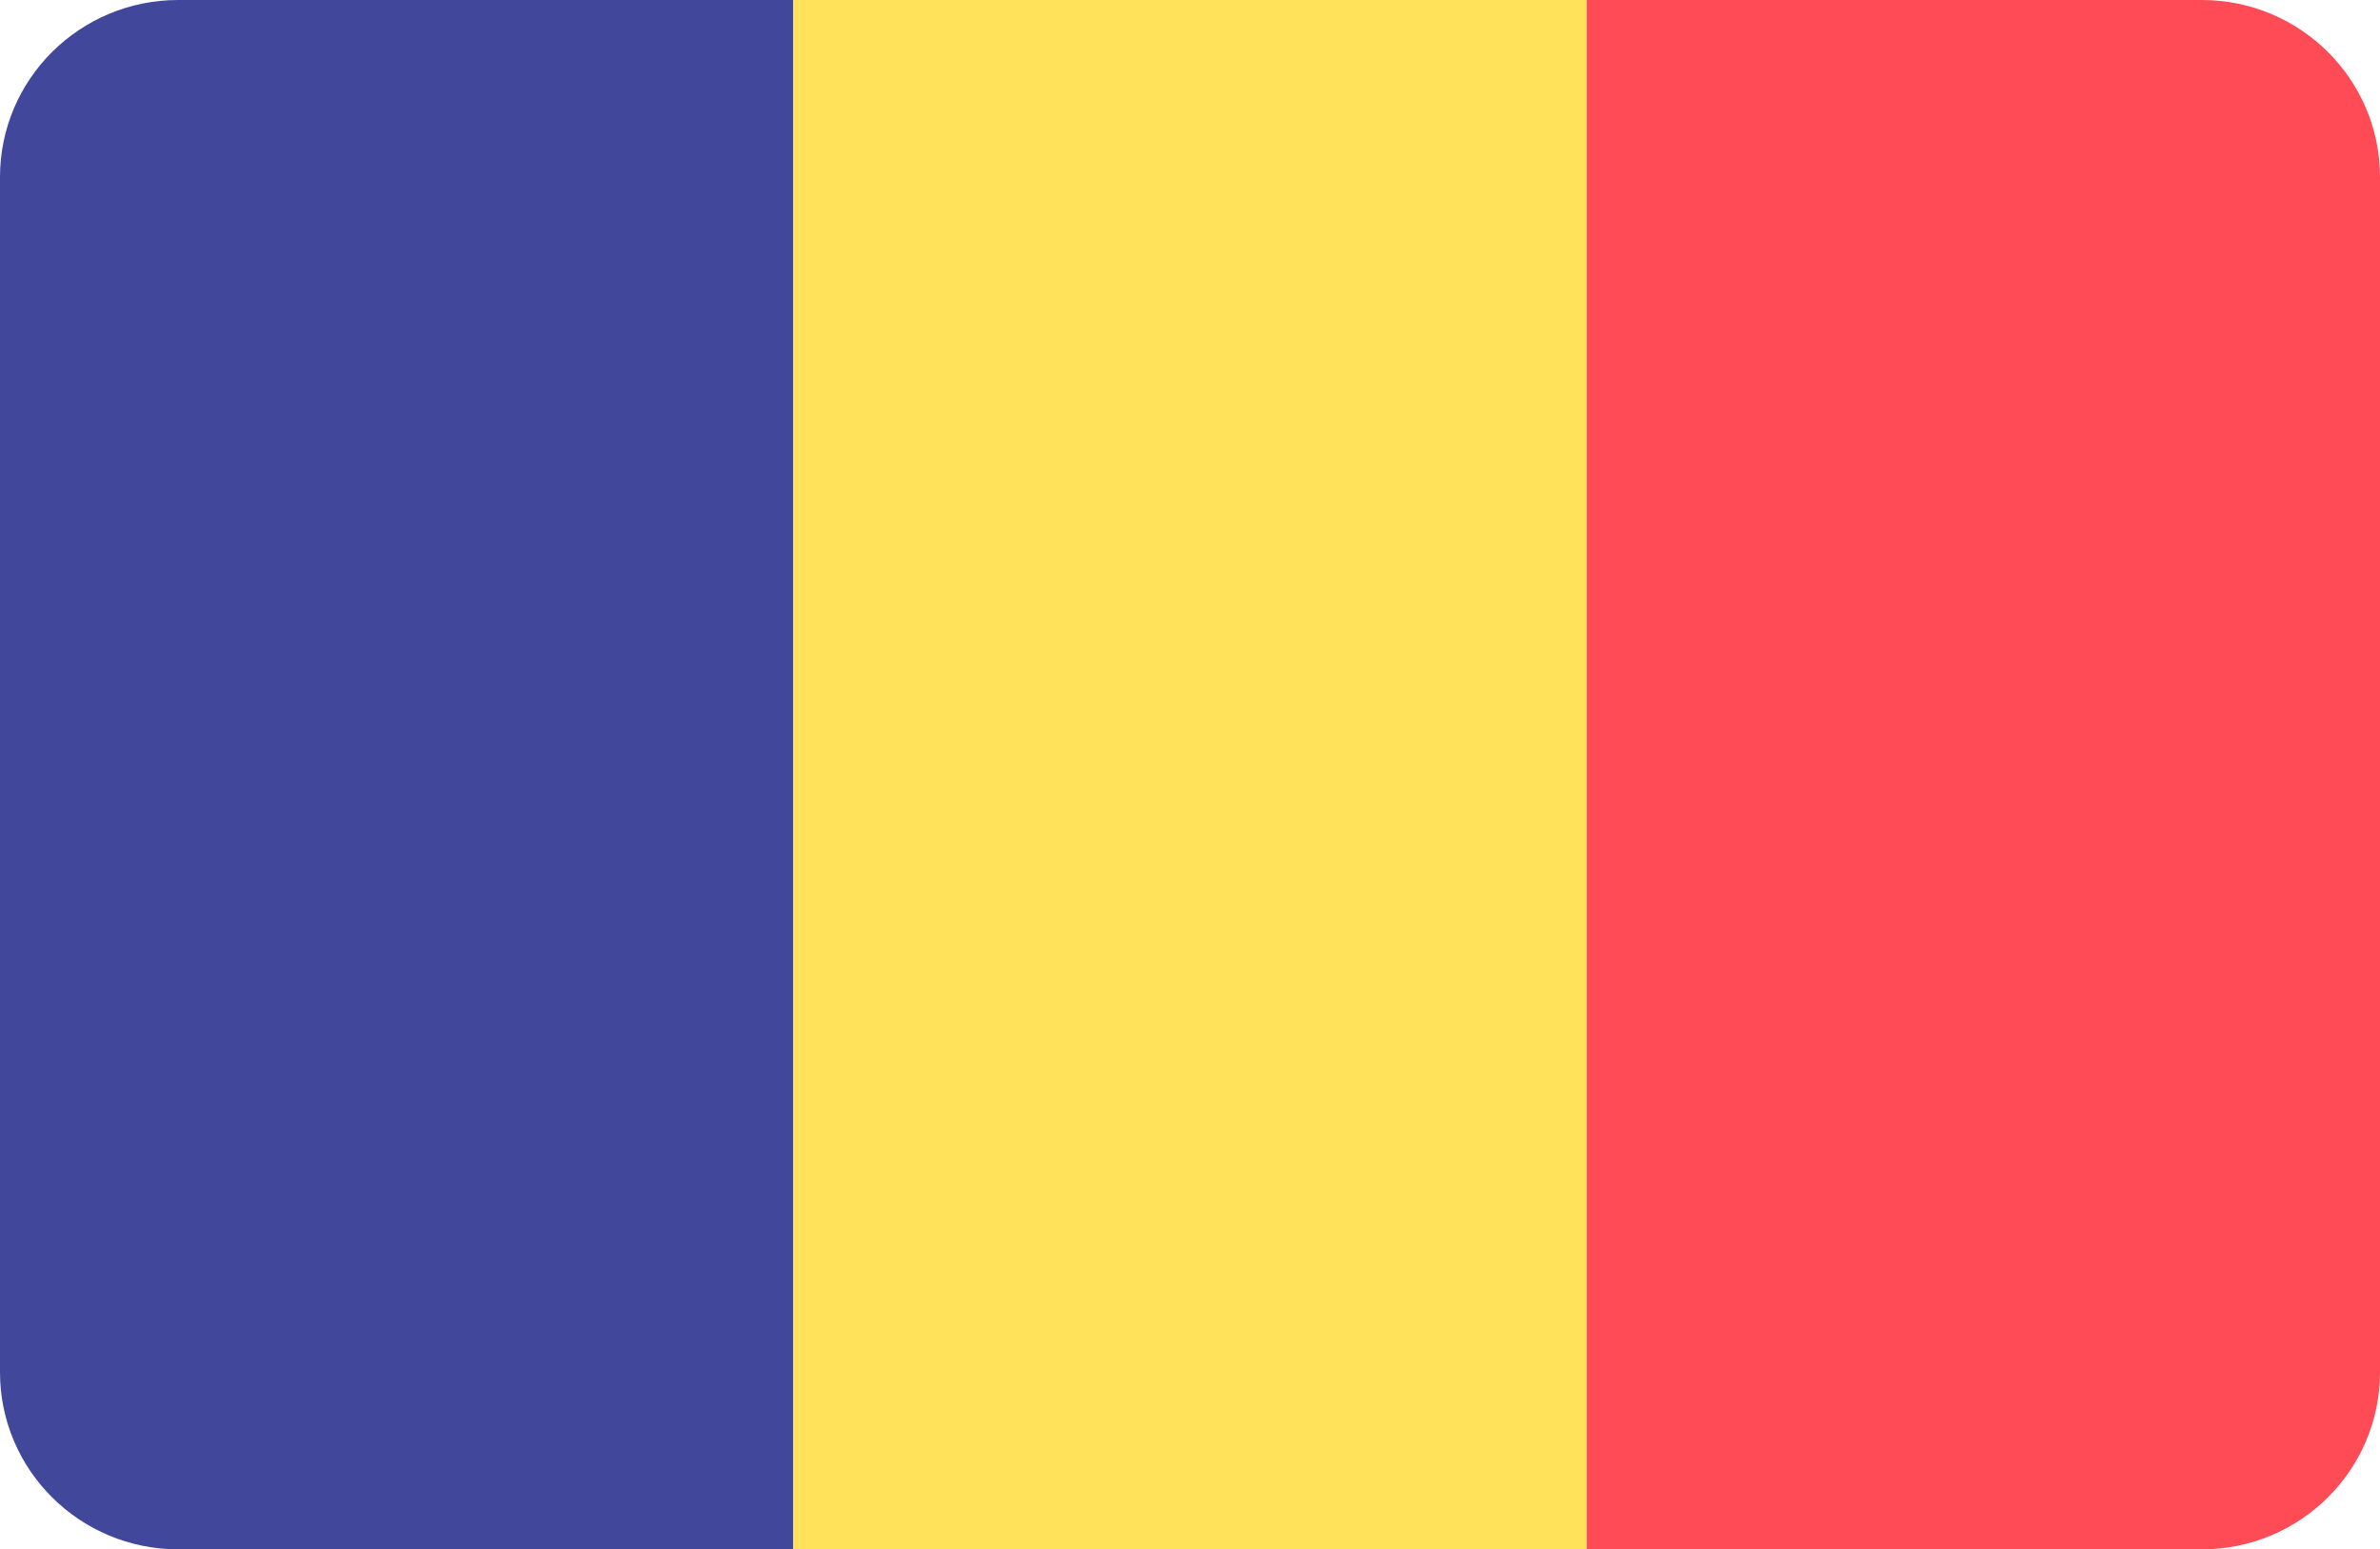 <?xml version="1.0" encoding="utf-8"?>
<!-- Generator: Adobe Illustrator 16.0.0, SVG Export Plug-In . SVG Version: 6.00 Build 0)  -->
<!DOCTYPE svg PUBLIC "-//W3C//DTD SVG 1.1//EN" "http://www.w3.org/Graphics/SVG/1.1/DTD/svg11.dtd">
<svg version="1.1" id="Layer_1" xmlns="http://www.w3.org/2000/svg" xmlns:xlink="http://www.w3.org/1999/xlink" x="0px" y="0px"
	 width="106px" height="69px" viewBox="0 0 106 69" enable-background="new 0 0 106 69" xml:space="preserve">
<path fill="#41479B" d="M7.938,0C3.554,0,0,3.531,0,7.887v53.224C0,65.467,3.554,69,7.938,69h27.395V0H7.938z"/>
<rect x="35.334" y="0" fill="#FFE15A" width="35.334" height="69"/>
<path fill="#FF4B55" d="M106,7.879C105.995,3.526,102.442,0,98.061,0H70.666v69h27.395c4.385,0,7.935-3.527,7.939-7.879V7.879
	L106,7.879z"/>
</svg>
